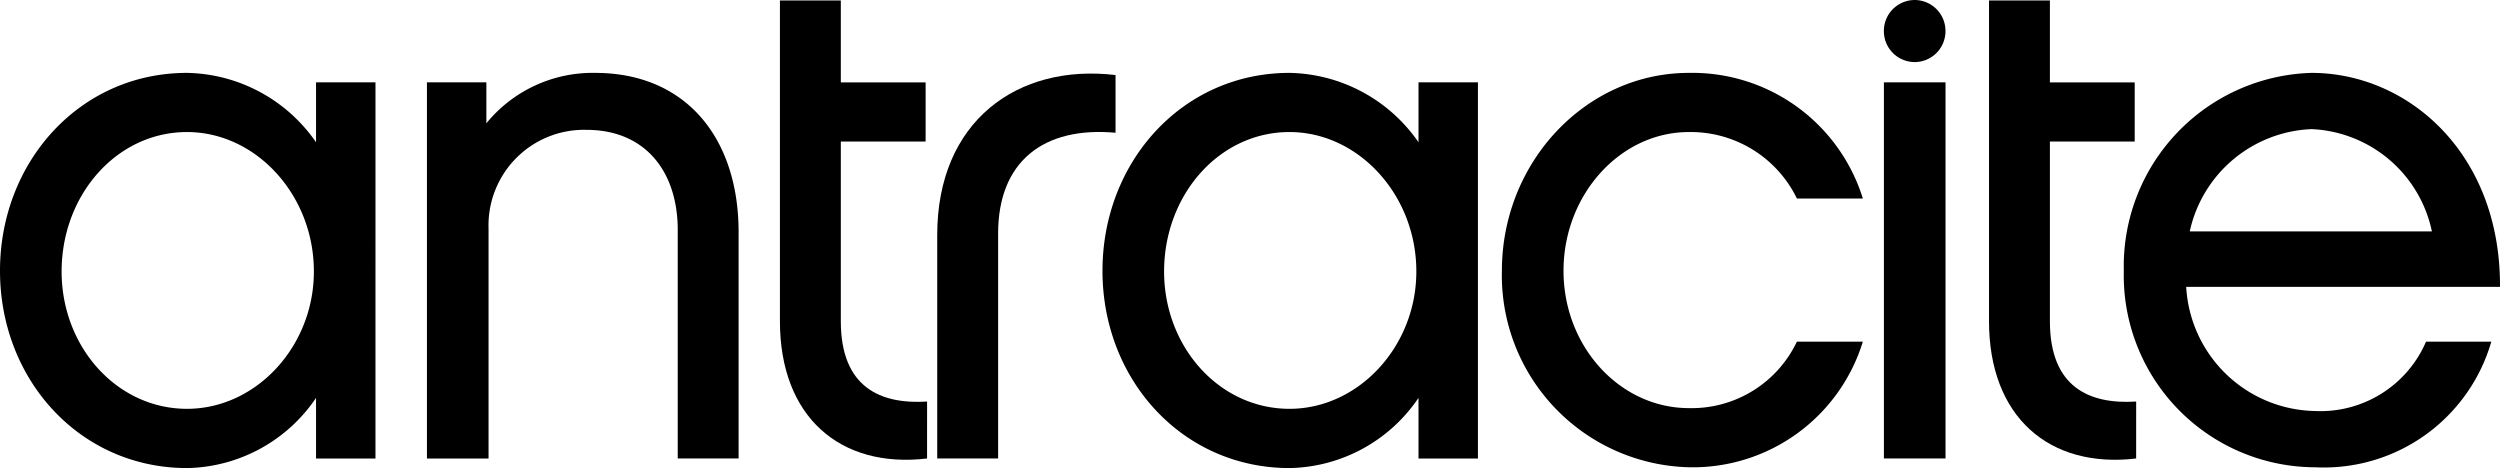 <svg xmlns="http://www.w3.org/2000/svg" width="128.211" height="24" viewBox="0 0 128.211 24">
  <g id="antracite-logo-home" transform="translate(0 0)">
    <g id="ANTRACITE">
      <g id="Group">
        <path id="Vector" d="M9.591,3.034c-3.605,0-6.431,3.221-6.431,7.153,0,3.858,2.826,7.041,6.431,7.041,3.532,0,6.506-3.184,6.506-7.041C16.1,6.255,13.122,3.034,9.591,3.034Zm9.665,16.742H16.208V16.667a8.153,8.153,0,0,1-6.617,3.6C4.089,20.262,0,15.731,0,10.15S4.089,0,9.591,0a8.221,8.221,0,0,1,6.617,3.558V.486h3.048Z" transform="translate(0 3.738)"/>
      </g>
      <g id="Group-2" data-name="Group">
        <path id="Vector-2" data-name="Vector" d="M15.984,19.775H12.862V8.052c0-2.959-1.635-5.131-4.684-5.131A4.9,4.9,0,0,0,3.16,7.978v11.8H0V.486H3.048v2.1A7.033,7.033,0,0,1,8.624,0c4.684,0,7.36,3.371,7.36,8.165Z" transform="translate(21.895 3.738)"/>
      </g>
      <g id="Group-3" data-name="Group">
        <path id="Vector-3" data-name="Vector" d="M7.546,23.489C3.086,24.014,0,21.354,0,16.448V0H3.123V4.2H7.472V7.234H3.123v9.214c0,3.408,2.044,4.27,4.424,4.12Z" transform="translate(39.998 0.025)"/>
      </g>
      <g id="Group-4" data-name="Group">
        <path id="Vector-4" data-name="Vector" d="M9.145.076V3.035C5.464,2.7,3.123,4.5,3.123,8.2V19.739H0V8.278C0,2.435,4.126-.523,9.145.076Z" transform="translate(48.065 3.773)"/>
      </g>
      <g id="Group-5" data-name="Group">
        <path id="Vector-5" data-name="Vector" d="M9.59,3.034c-3.605,0-6.43,3.221-6.43,7.153,0,3.858,2.825,7.041,6.43,7.041,3.532,0,6.506-3.184,6.506-7.041C16.1,6.255,13.122,3.034,9.59,3.034Zm9.665,16.742H16.207V16.667a8.152,8.152,0,0,1-6.617,3.6C4.089,20.262,0,15.731,0,10.15S4.089,0,9.59,0a8.219,8.219,0,0,1,6.617,3.558V.486h3.048Z" transform="translate(56.54 3.738)"/>
      </g>
      <g id="Group-6" data-name="Group">
        <path id="Vector-6" data-name="Vector" d="M9.59,20.225A9.843,9.843,0,0,1,0,10.15C0,4.569,4.312,0,9.59,0a9.157,9.157,0,0,1,8.921,6.442H15.129A6.053,6.053,0,0,0,9.59,3.034c-3.531,0-6.43,3.221-6.43,7.116s2.9,7.042,6.43,7.042a5.976,5.976,0,0,0,5.539-3.409h3.382A9.124,9.124,0,0,1,9.59,20.225Z" transform="translate(77.024 3.738)"/>
      </g>
      <g id="Group-7" data-name="Group">
        <path id="Vector-7" data-name="Vector" d="M0,0H3.16V-19.289H0Z" transform="translate(99.775 4.223) rotate(180)"/>
      </g>
      <g id="Group-8" data-name="Group">
        <path id="Vector-8" data-name="Vector" d="M7.546,23.489C3.086,24.014,0,21.354,0,16.448V0H3.123V4.2H7.472V7.234H3.123v9.214c0,3.408,2.044,4.27,4.424,4.12Z" transform="translate(102.005 0.025)"/>
      </g>
      <g id="Group-9" data-name="Group">
        <path id="Vector-9" data-name="Vector" d="M15.8,8.128A6.6,6.6,0,0,0,9.628,2.884,6.671,6.671,0,0,0,3.382,8.128Zm3.048,5.655a8.938,8.938,0,0,1-9.033,6.443A9.838,9.838,0,0,1,0,10.15,9.916,9.916,0,0,1,9.628,0c4.944,0,9.7,4.12,9.665,10.973H3.2a6.743,6.743,0,0,0,6.617,6.368A5.894,5.894,0,0,0,15.5,13.783Z" transform="translate(108.918 3.738)"/>
      </g>
      <g id="Group-10" data-name="Group">
        <path id="Vector-10" data-name="Vector" d="M1.592,0A1.586,1.586,0,0,1,0-1.58,1.586,1.586,0,0,1,1.592-3.16,1.586,1.586,0,0,1,3.184-1.58,1.586,1.586,0,0,1,1.592,0Z" transform="translate(99.773 3.184) rotate(-90)"/>
      </g>
    </g>
  </g>
</svg>
